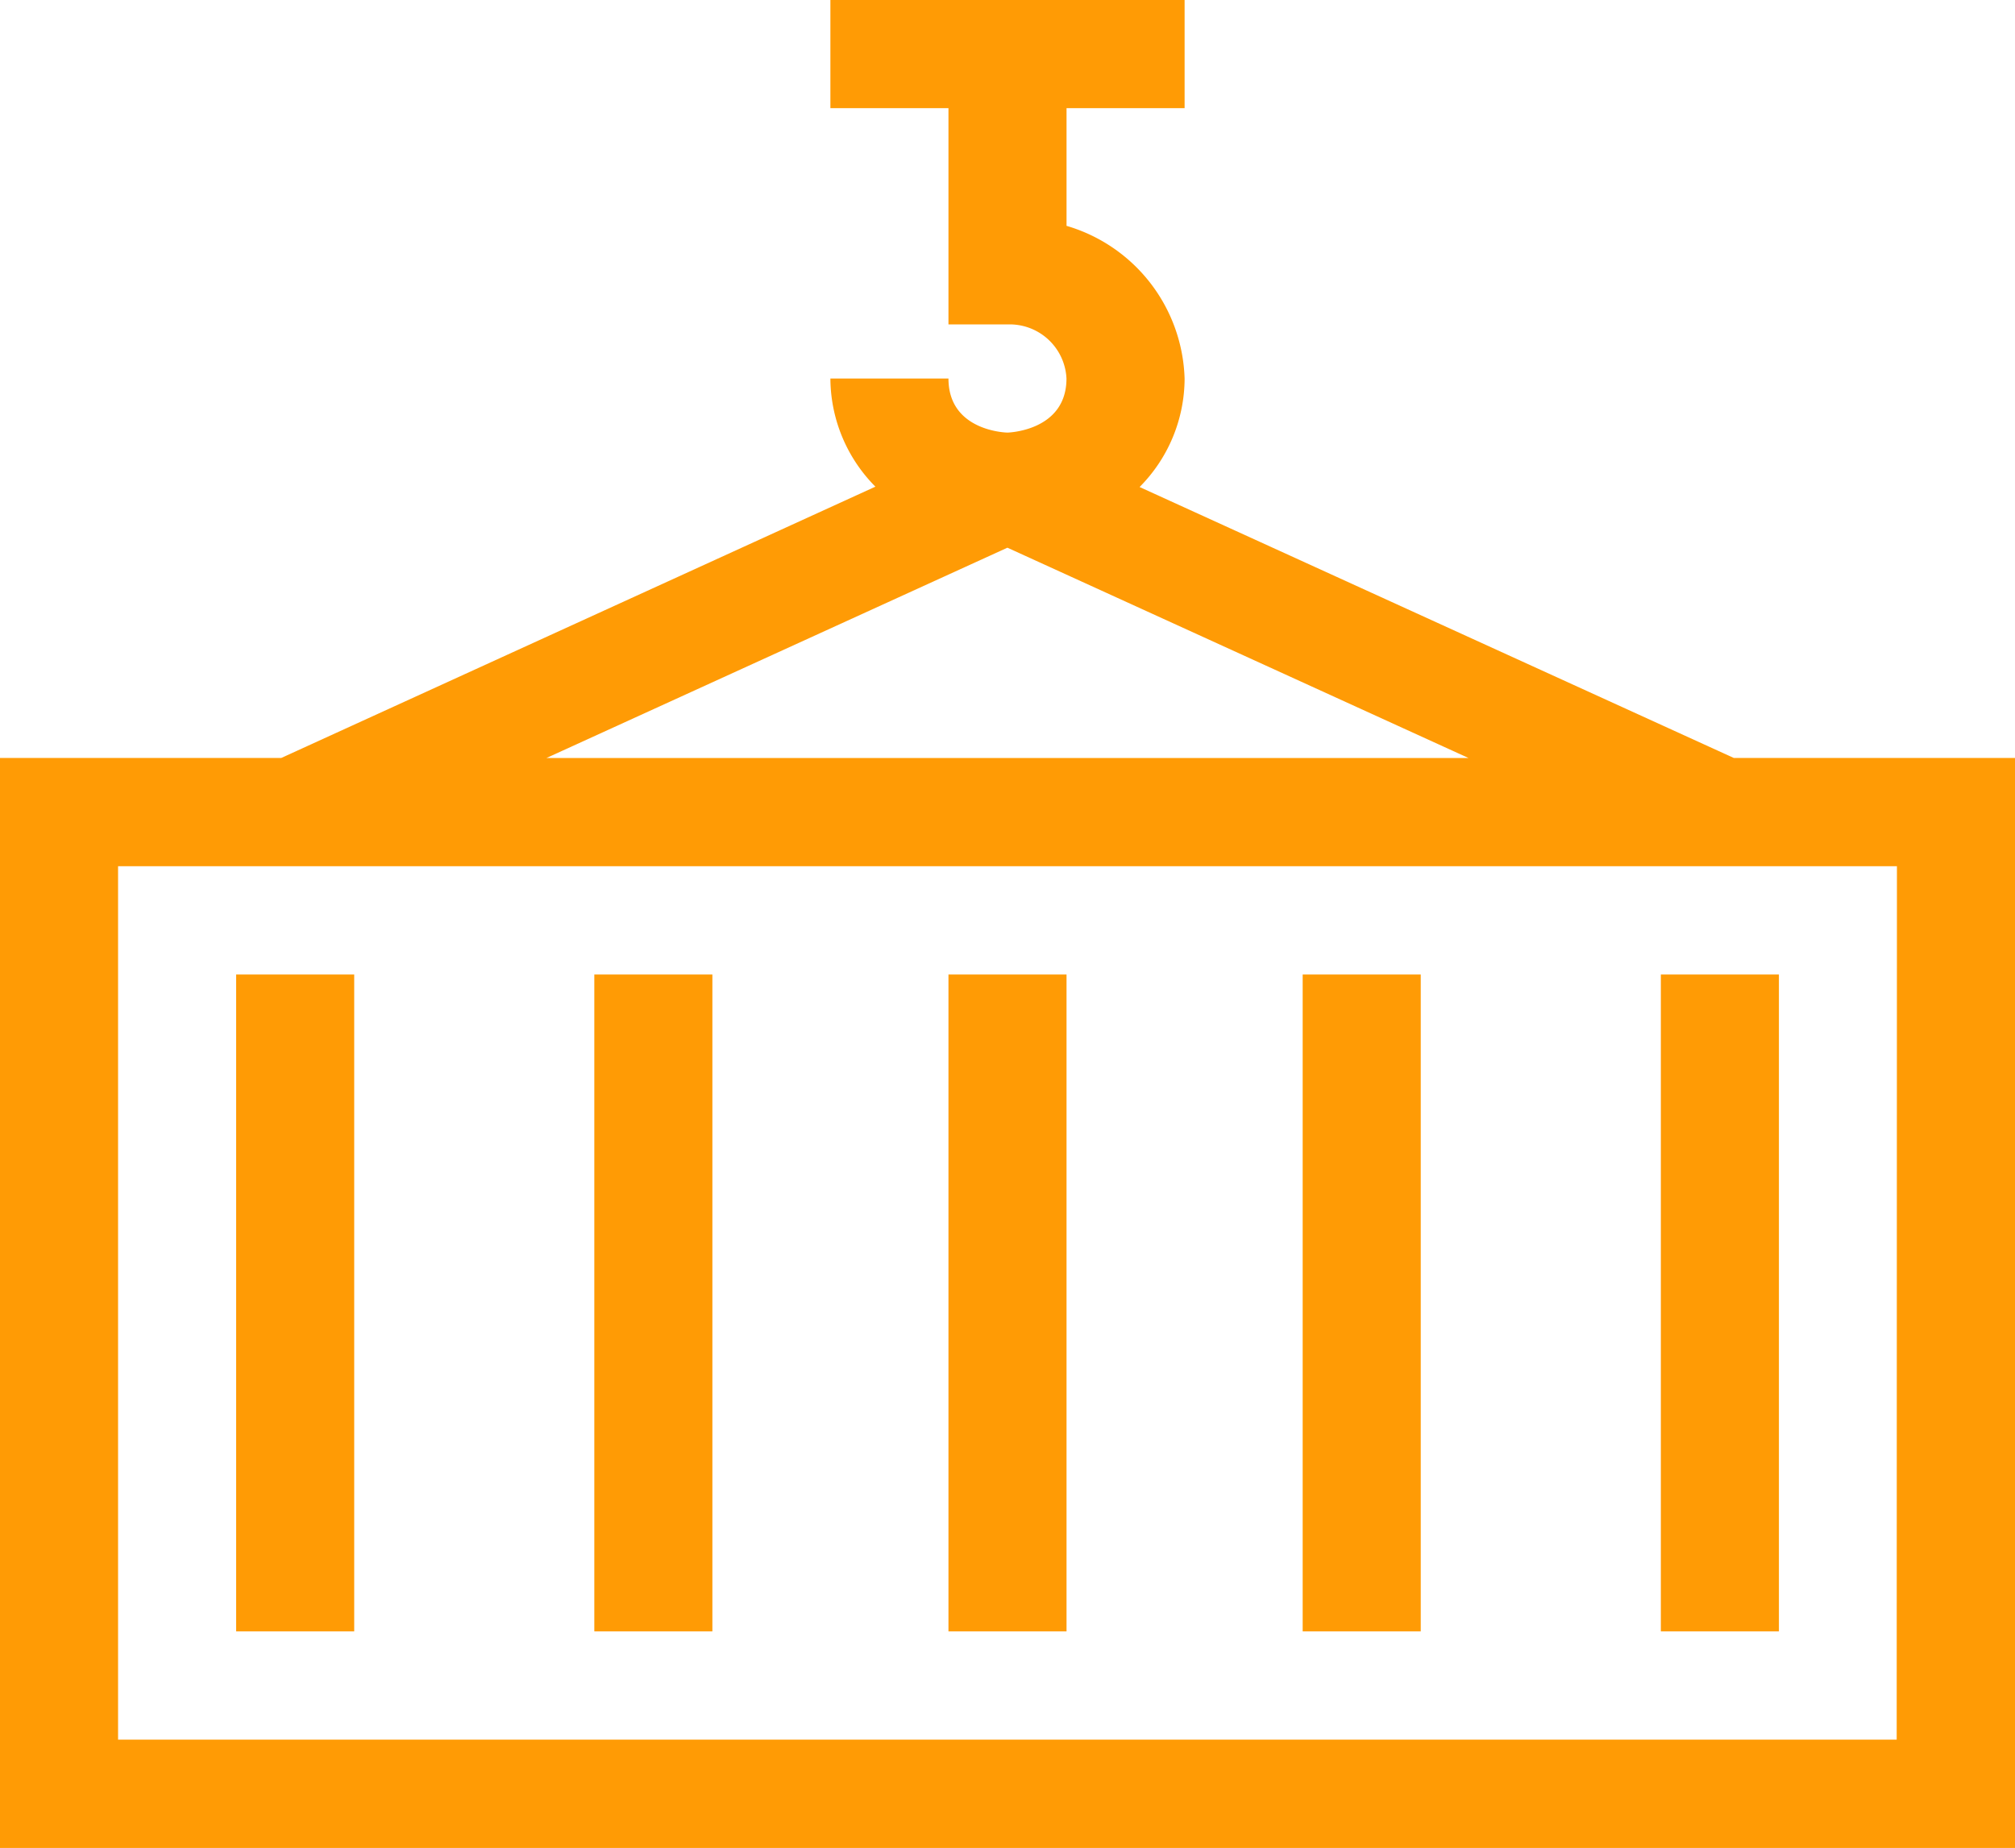 <svg xmlns="http://www.w3.org/2000/svg" width="33.535" height="30.757" viewBox="0 0 33.535 30.757"><g transform="translate(0 0)"><path d="M60,270h1.965v10.933H60Z" transform="translate(-56.07 -253.78)" fill="#ff9b05"/><path d="M151,270h1.965v10.933H151Z" transform="translate(-141.109 -253.78)" fill="#ff9b05"/><path d="M241,270h1.965v10.933H241Z" transform="translate(-225.215 -253.78)" fill="#ff9b05"/><path d="M331,270h1.965v10.933H331Z" transform="translate(-309.32 -253.78)" fill="#ff9b05"/><path d="M422,270h1.965v10.933H422Z" transform="translate(-394.359 -253.78)" fill="#ff9b05"/><path d="M18.966,8.106a2.571,2.571,0,0,0,.749-1.8A2.735,2.735,0,0,0,17.75,3.759V1.8h1.965V0H13.82V1.8h1.965v3.6h.982a.946.946,0,0,1,.982.9c0,.876-.976.9-.982.9s-.982-.017-.982-.9H13.82a2.571,2.571,0,0,0,.749,1.8L4.682,12.615H0V30.757H33.535V12.615H28.854Zm-2.2,1.01,7.673,3.5H9.095Zm14.8,19.839H1.965V14.417H31.57Z" transform="translate(0 0)" fill="#ff9b05"/></g></svg>